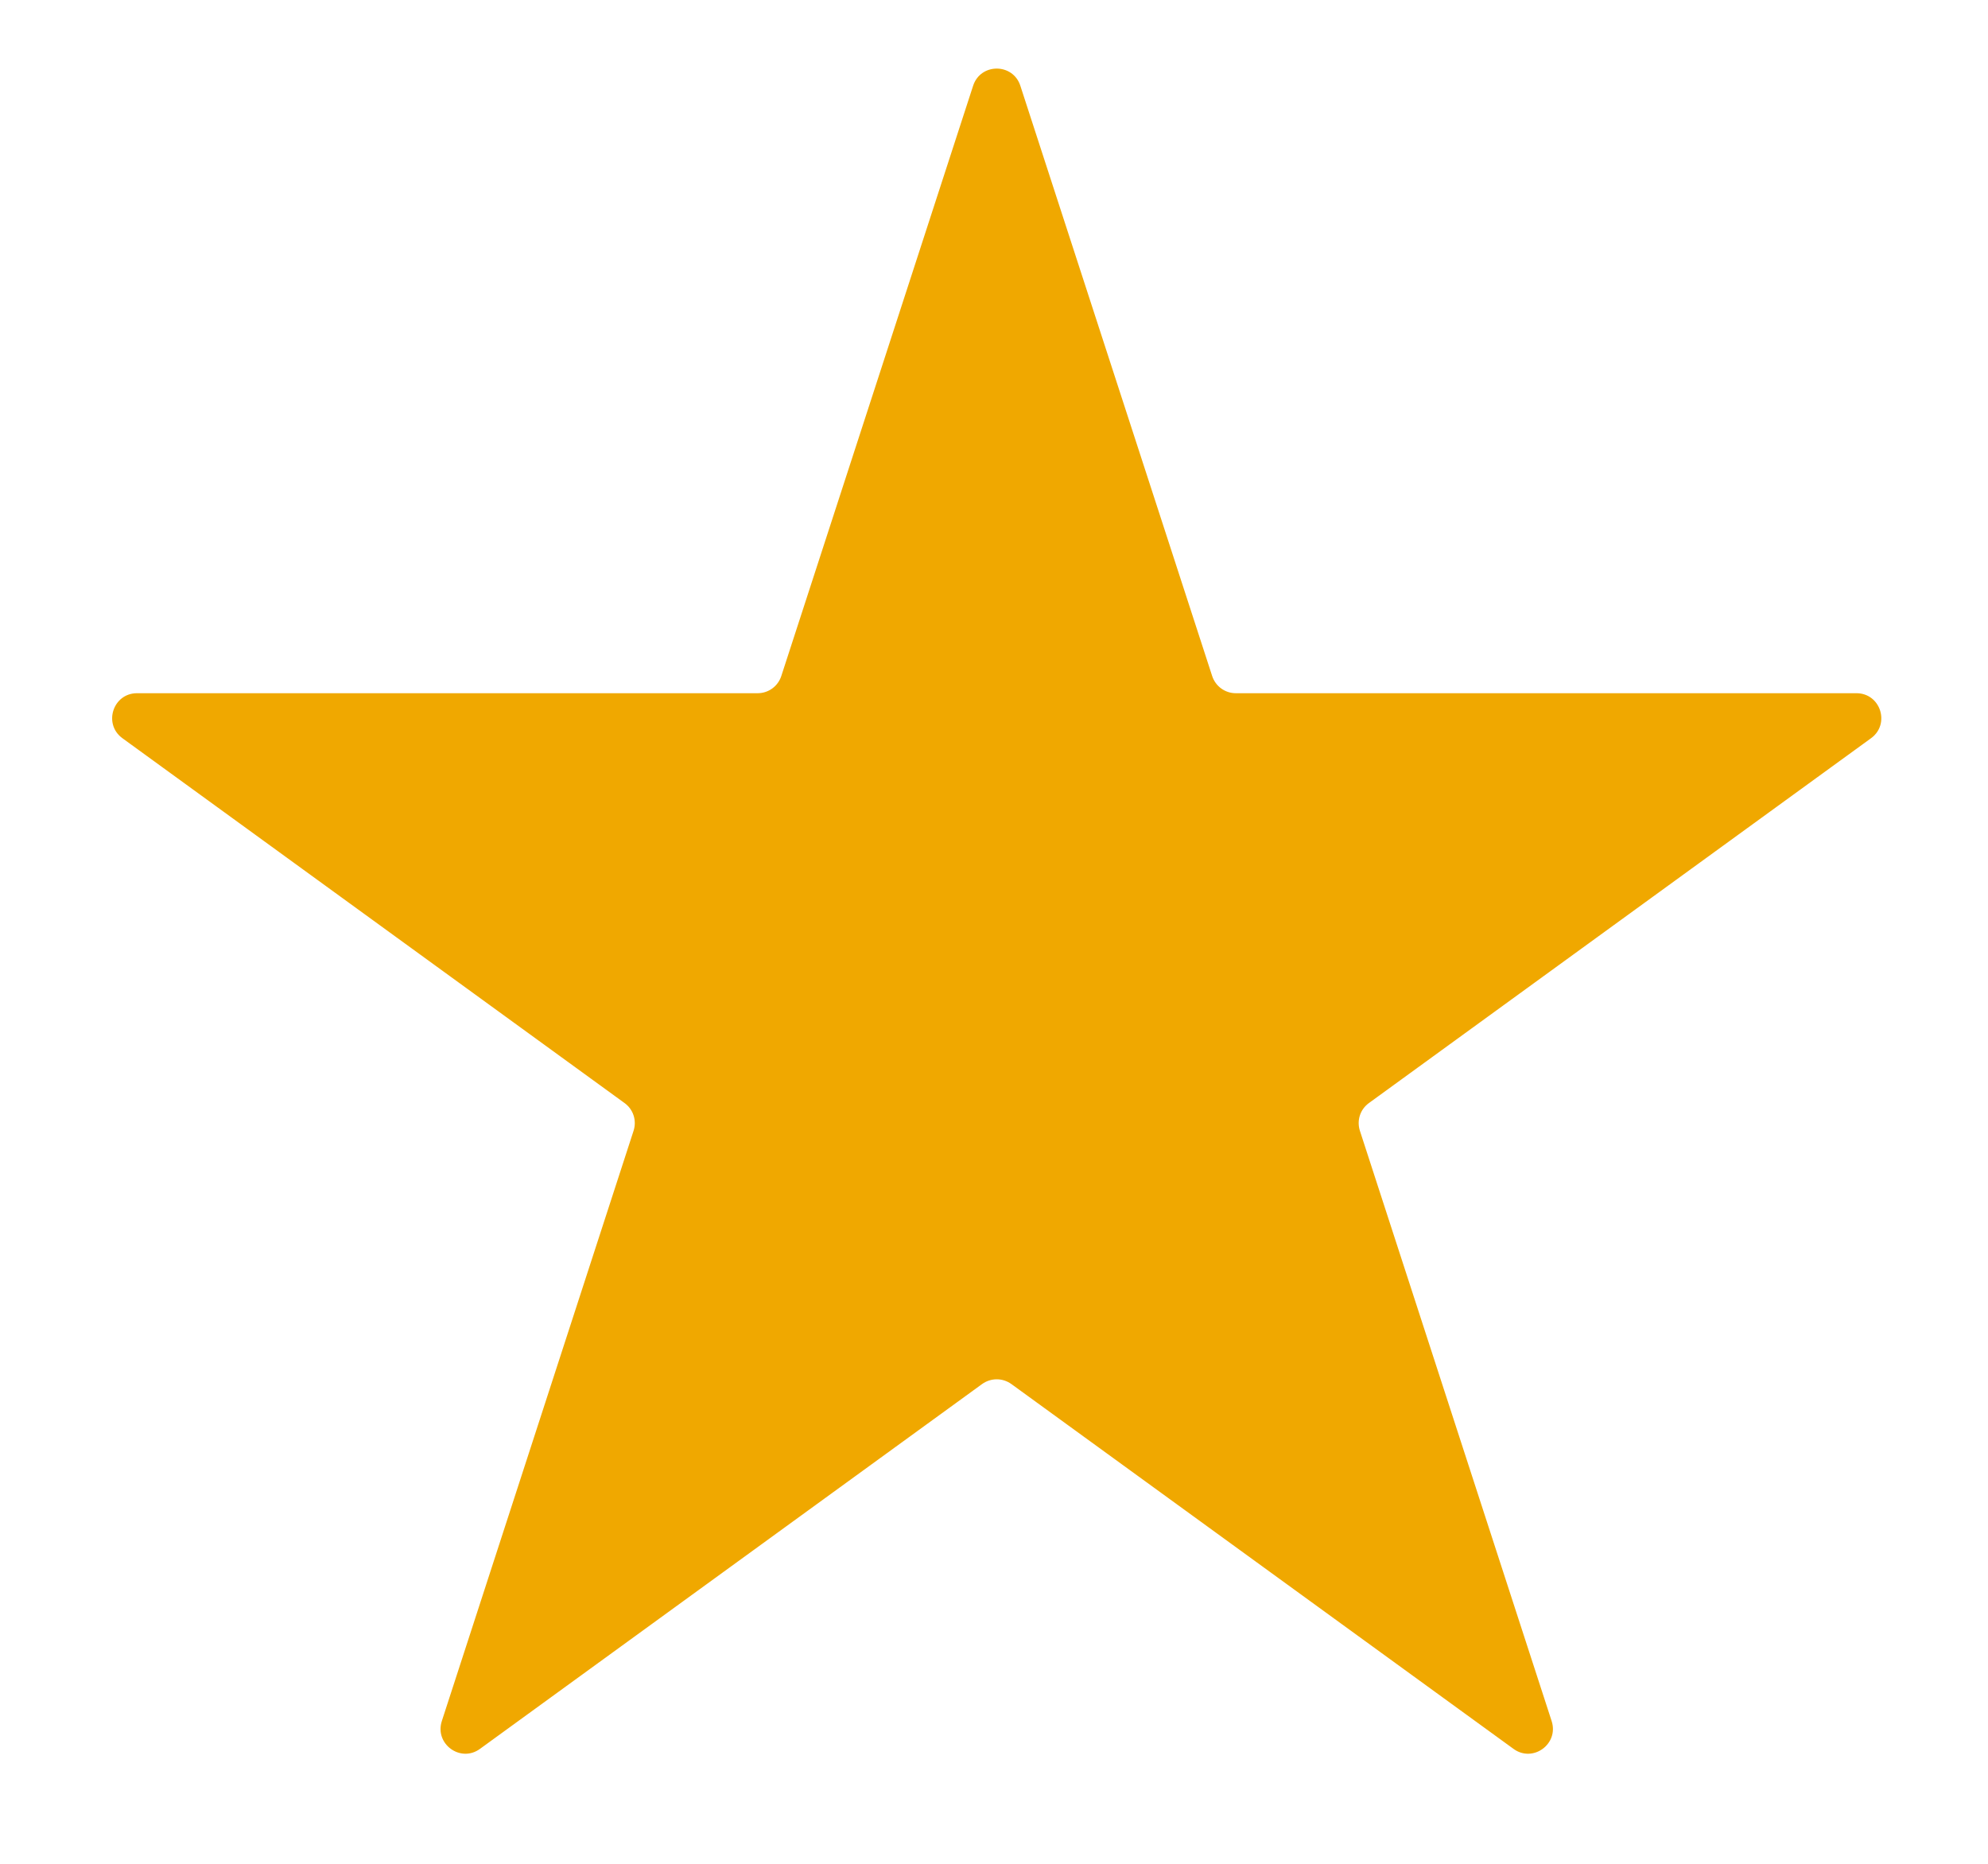 <svg width="16" height="15" viewBox="0 0 16 15" fill="none" xmlns="http://www.w3.org/2000/svg">
<path d="M7.832 0.69C7.892 0.506 8.152 0.506 8.212 0.69L9.756 5.441C9.783 5.523 9.859 5.579 9.946 5.579H14.941C15.135 5.579 15.215 5.827 15.059 5.941L11.018 8.877C10.947 8.928 10.918 9.018 10.945 9.101L12.488 13.851C12.548 14.036 12.337 14.189 12.181 14.075L8.14 11.139C8.069 11.088 7.975 11.088 7.904 11.139L3.863 14.075C3.707 14.189 3.496 14.036 3.556 13.851L5.099 9.101C5.126 9.018 5.097 8.928 5.026 8.877L0.985 5.941C0.829 5.827 0.909 5.579 1.103 5.579H6.098C6.185 5.579 6.261 5.523 6.288 5.441L7.832 0.69Z" fill="#F0A800"/>
</svg>
